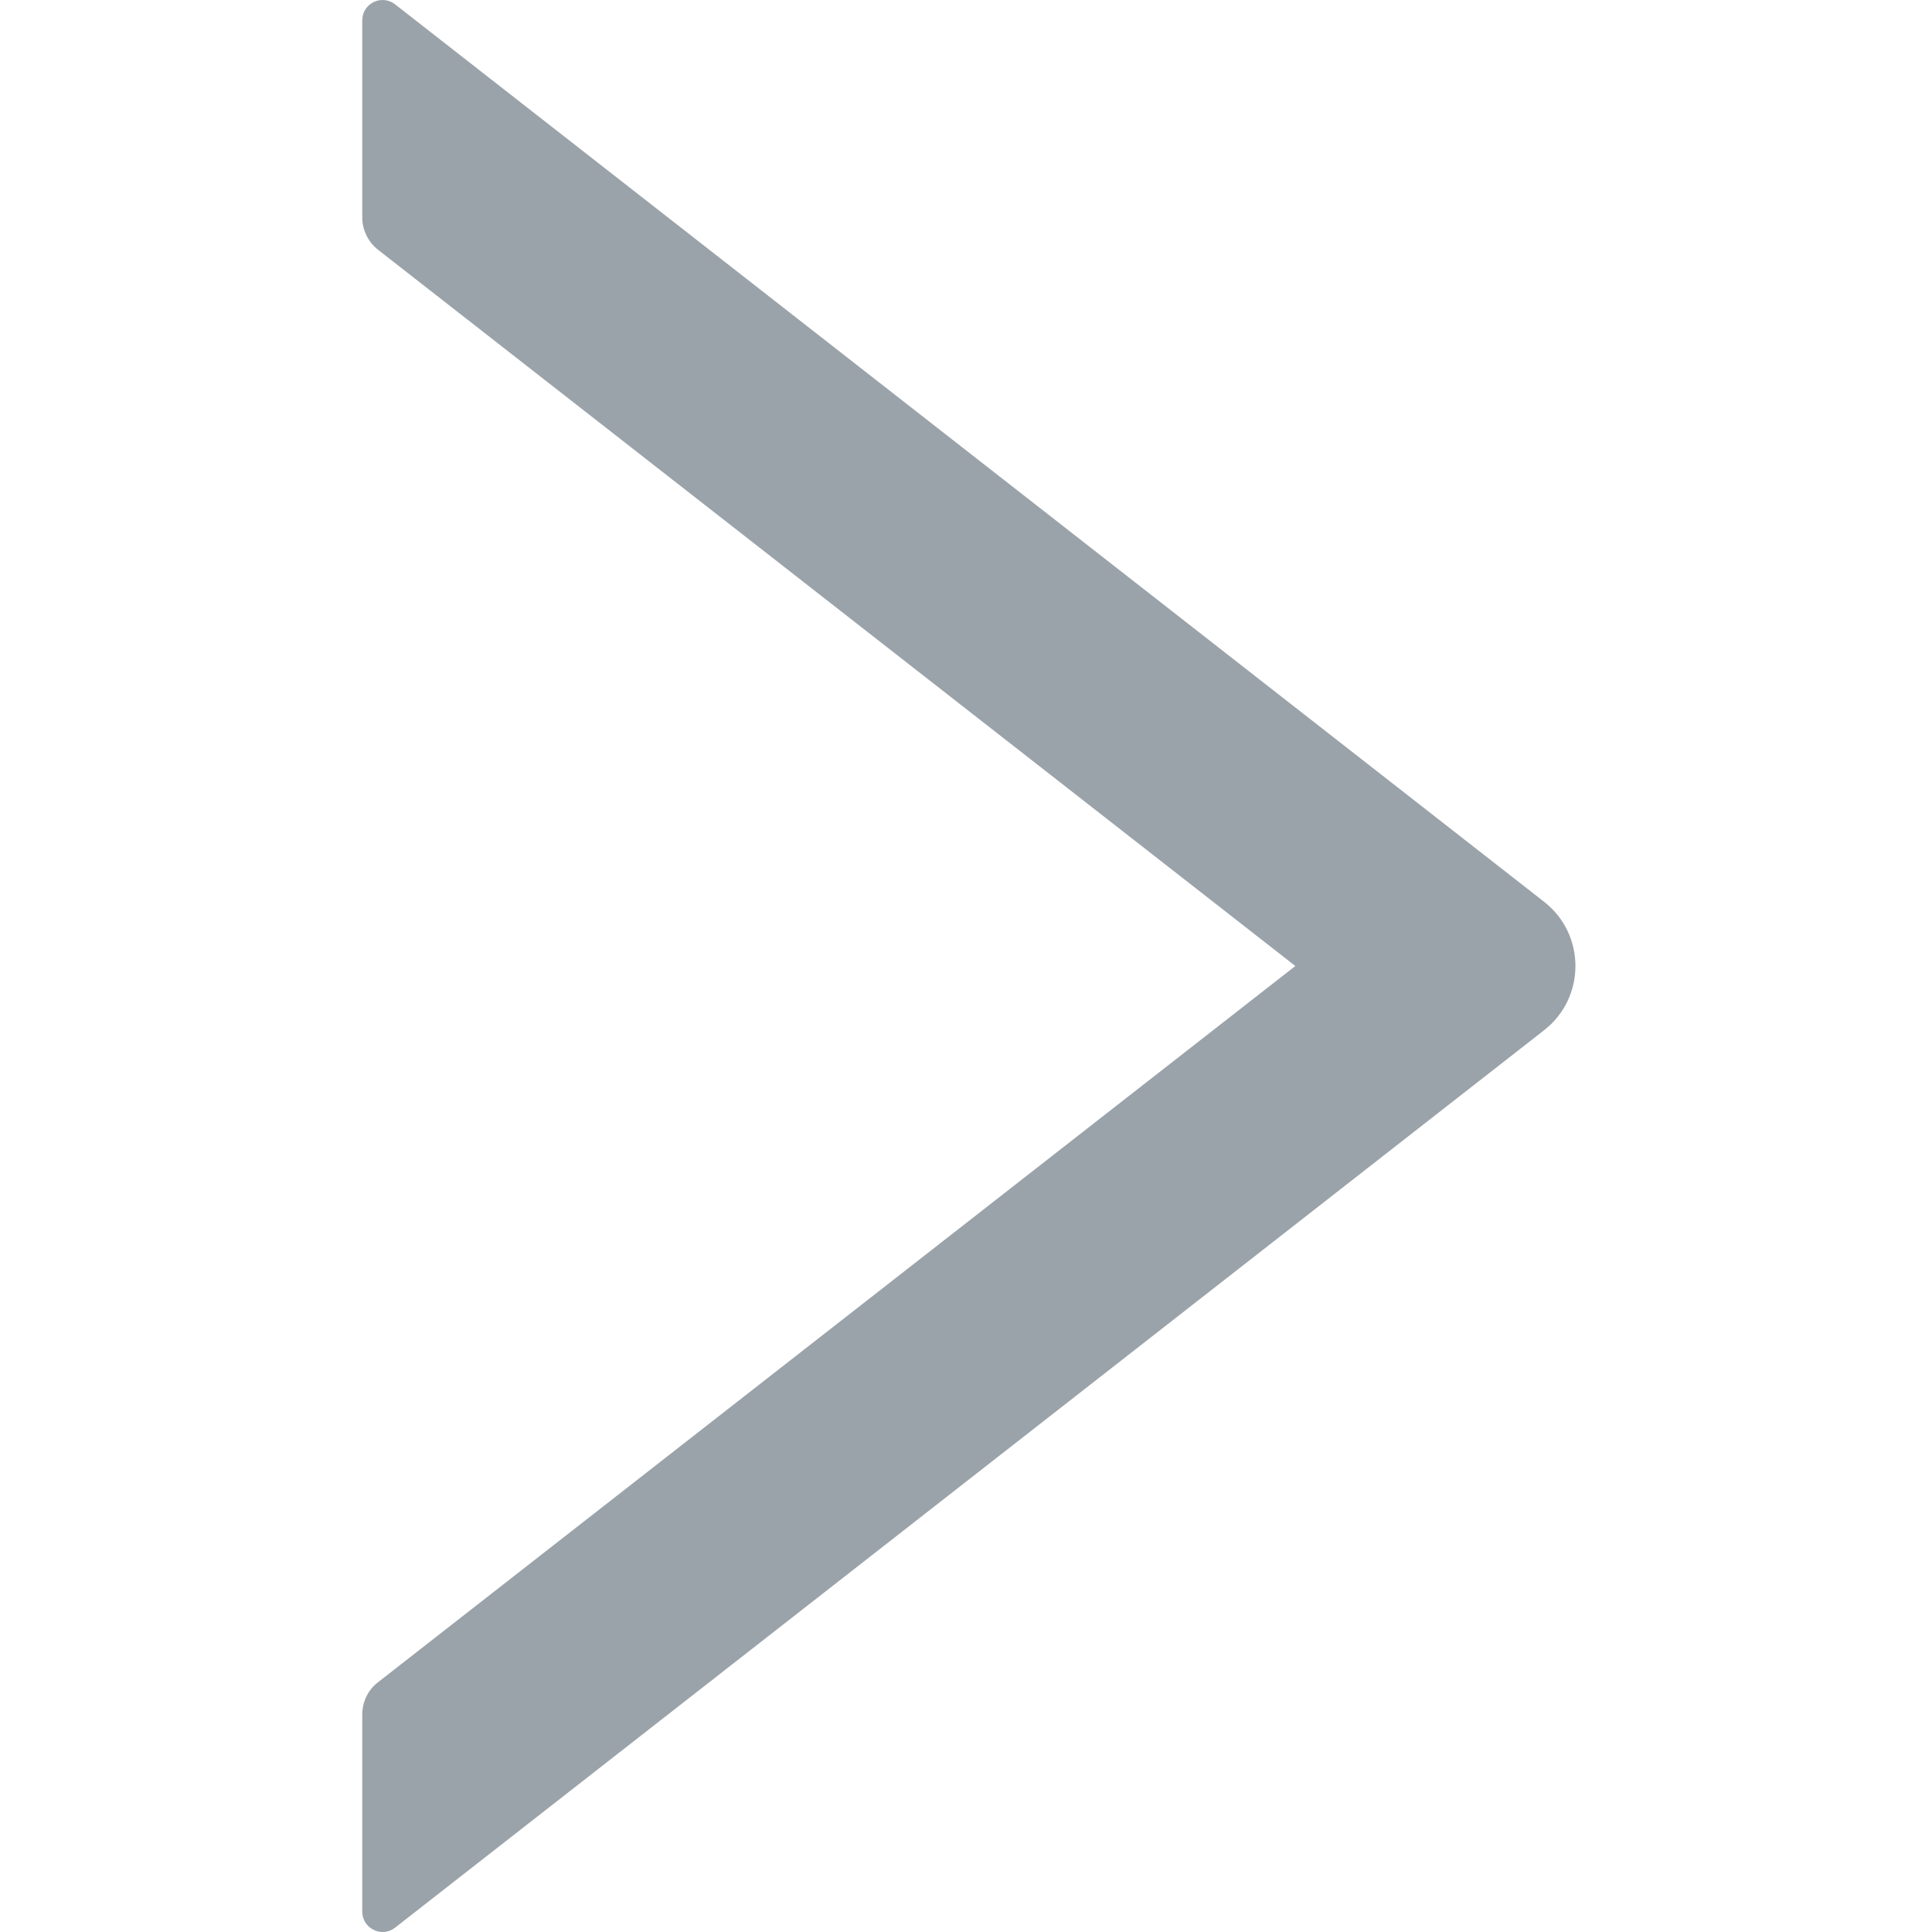 <?xml version="1.0" encoding="UTF-8"?>
<svg width="28px" height="28px" viewBox="0 0 28 28" version="1.1" xmlns="http://www.w3.org/2000/svg" xmlns:xlink="http://www.w3.org/1999/xlink">
    <title> </title>
    <g id="页面-1" stroke="none" stroke-width="1" fill="none" fill-rule="evenodd">
        <g id="VADAS-blog" transform="translate(-768, -3307)">
            <rect fill="#FFFFFF" x="0" y="0" width="828" height="4073"></rect>
            <g id="right" transform="translate(768, 3307)" fill="#9BA3AA" fill-rule="nonzero">
                <rect id="矩形" opacity="0" x="0" y="0" width="28" height="28"></rect>
                <path d="M22.378,13.069 L5.726,0.063 C5.531,-0.088 5.25,0.049 5.25,0.296 L5.25,3.151 C5.25,3.332 5.335,3.506 5.475,3.617 L18.773,14 L5.475,24.383 C5.331,24.494 5.25,24.668 5.25,24.849 L5.25,27.704 C5.25,27.951 5.534,28.088 5.726,27.937 L22.378,14.931 C22.984,14.458 22.984,13.542 22.378,13.069 Z" id="路径"></path>
            </g>
        </g>
    </g>
</svg>